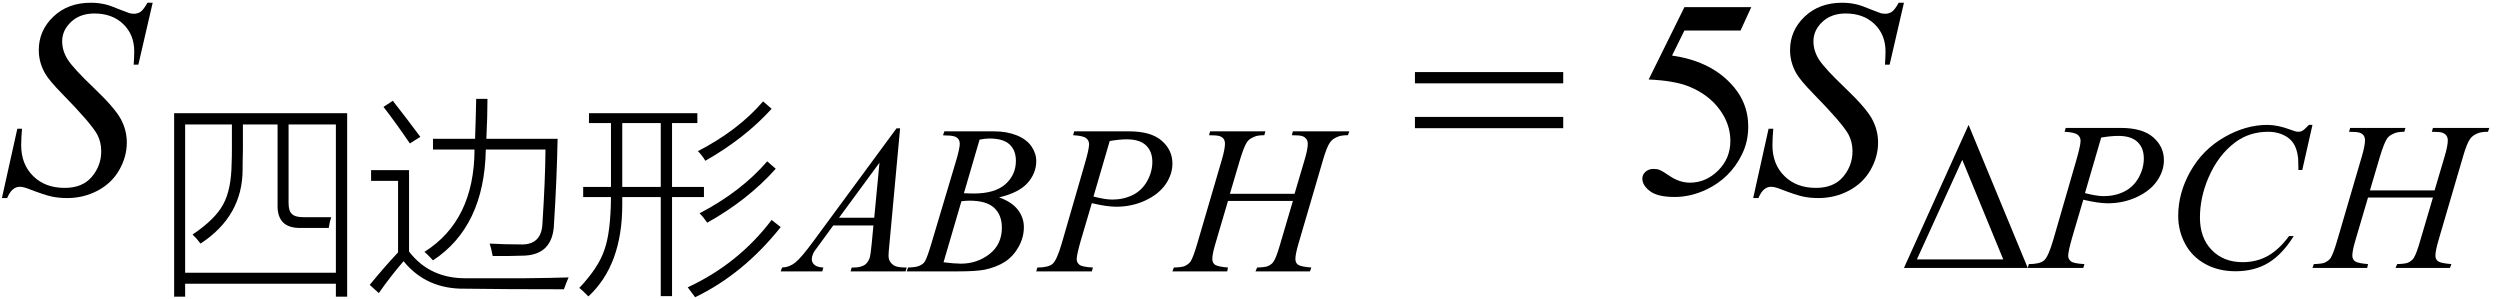 <svg xmlns="http://www.w3.org/2000/svg" xmlns:xlink="http://www.w3.org/1999/xlink" stroke-dasharray="none" shape-rendering="auto" font-family="'Dialog'" width="142" text-rendering="auto" fill-opacity="1" contentScriptType="text/ecmascript" color-interpolation="auto" color-rendering="auto" preserveAspectRatio="xMidYMid meet" font-size="12" fill="black" stroke="black" image-rendering="auto" stroke-miterlimit="10" zoomAndPan="magnify" version="1.0" stroke-linecap="square" stroke-linejoin="miter" contentStyleType="text/css" font-style="normal" height="17" stroke-width="1" stroke-dashoffset="0" font-weight="normal" stroke-opacity="1"><defs id="genericDefs"/><g><g text-rendering="optimizeLegibility" transform="translate(0,11)" color-rendering="optimizeQuality" color-interpolation="linearRGB" image-rendering="optimizeQuality"><path d="M0.109 0.25 L0.984 -3.688 L1.25 -3.688 Q1.203 -3.125 1.203 -2.75 Q1.203 -1.672 1.883 -1 Q2.562 -0.328 3.672 -0.328 Q4.688 -0.328 5.219 -0.961 Q5.75 -1.594 5.75 -2.406 Q5.75 -2.938 5.516 -3.375 Q5.141 -4.031 3.547 -5.656 Q2.781 -6.438 2.562 -6.828 Q2.203 -7.453 2.203 -8.156 Q2.203 -9.266 3.031 -10.055 Q3.859 -10.844 5.156 -10.844 Q5.594 -10.844 5.984 -10.75 Q6.219 -10.703 6.859 -10.438 Q7.312 -10.266 7.359 -10.25 Q7.469 -10.219 7.609 -10.219 Q7.828 -10.219 7.992 -10.336 Q8.156 -10.453 8.375 -10.844 L8.672 -10.844 L7.859 -7.328 L7.594 -7.328 Q7.625 -7.797 7.625 -8.078 Q7.625 -9.031 7 -9.633 Q6.375 -10.234 5.359 -10.234 Q4.547 -10.234 4.039 -9.758 Q3.531 -9.281 3.531 -8.656 Q3.531 -8.109 3.852 -7.609 Q4.172 -7.109 5.344 -5.992 Q6.516 -4.875 6.859 -4.242 Q7.203 -3.609 7.203 -2.906 Q7.203 -2.094 6.773 -1.344 Q6.344 -0.594 5.547 -0.172 Q4.75 0.25 3.812 0.25 Q3.344 0.25 2.938 0.164 Q2.531 0.078 1.641 -0.266 Q1.328 -0.391 1.125 -0.391 Q0.672 -0.391 0.406 0.25 L0.109 0.25 Z" stroke="none"/></g><g text-rendering="optimizeLegibility" transform="translate(8.672,15.414)" color-rendering="optimizeQuality" color-interpolation="linearRGB" image-rendering="optimizeQuality"><path d="M1.219 -8.984 L11.047 -8.984 L11.047 1.438 L10.406 1.438 L10.406 0.703 L1.844 0.703 L1.844 1.438 L1.219 1.438 L1.219 -8.984 ZM8.562 -3.078 L10.141 -3.078 Q10.047 -2.797 10 -2.469 L8.438 -2.469 Q7.047 -2.422 7.094 -3.812 L7.094 -8.344 L5.125 -8.344 Q5.125 -7.438 5.125 -6.953 Q5.109 -6.406 5.109 -6.078 Q5.109 -5.953 5.109 -5.797 Q5.109 -3.141 2.719 -1.578 Q2.469 -1.906 2.266 -2.094 Q3.547 -2.953 4 -3.797 Q4.469 -4.641 4.484 -6.141 Q4.5 -6.438 4.5 -6.984 Q4.5 -7.484 4.5 -8.344 L1.844 -8.344 L1.844 0.078 L10.406 0.078 L10.406 -8.344 L7.719 -8.344 L7.719 -3.891 Q7.719 -3.422 7.906 -3.266 Q8.078 -3.078 8.562 -3.078 ZM15.922 -7.531 L18.312 -7.531 Q18.359 -8.859 18.375 -9.797 L19.016 -9.797 Q19.016 -8.797 18.953 -7.531 L23 -7.531 Q22.953 -5.172 22.797 -2.734 Q22.75 -0.875 20.938 -0.891 Q20.656 -0.891 20.281 -0.875 Q20.094 -0.875 19.875 -0.875 Q19.672 -0.875 19.312 -0.875 Q19.234 -1.297 19.141 -1.578 Q20.016 -1.531 20.859 -1.531 Q22.109 -1.469 22.141 -2.766 Q22.297 -5.156 22.312 -6.922 L18.922 -6.922 Q18.844 -2.547 15.922 -0.625 Q15.594 -0.984 15.438 -1.109 Q18.266 -2.891 18.281 -6.922 L15.922 -6.922 L15.922 -7.531 ZM17.844 0.391 Q18.562 0.391 19.438 0.391 Q20.297 0.391 21.078 0.391 Q22.641 0.375 23.625 0.344 Q23.484 0.656 23.359 1.016 Q19.938 1.016 17.734 0.984 Q15.547 1.016 14.25 -0.578 Q13.484 0.312 12.844 1.234 L12.328 0.766 Q13.188 -0.281 13.938 -1.078 L13.938 -5.141 L12.406 -5.141 L12.406 -5.75 L14.562 -5.75 L14.562 -1.125 Q15.75 0.422 17.844 0.391 ZM14.609 -7.266 Q13.812 -8.438 13.109 -9.344 L13.641 -9.688 Q14.438 -8.672 15.203 -7.641 L14.609 -7.266 ZM24.453 -4.797 L26.031 -4.797 L26.031 -8.422 L24.781 -8.422 L24.781 -8.984 L30.938 -8.984 L30.938 -8.422 L29.5 -8.422 L29.5 -4.797 L31.312 -4.797 L31.312 -4.219 L29.5 -4.219 L29.5 1.406 L28.859 1.406 L28.859 -4.219 L26.672 -4.219 Q26.672 -4.062 26.672 -3.781 Q26.672 -0.359 24.75 1.422 Q24.375 1.047 24.234 0.938 Q25.328 -0.219 25.656 -1.219 Q26.016 -2.203 26.031 -4.219 L24.453 -4.219 L24.453 -4.797 ZM26.672 -8.422 L26.672 -4.797 L28.859 -4.797 L28.859 -8.422 L26.672 -8.422 ZM30.391 0.906 Q33.281 -0.438 35.156 -2.922 L35.672 -2.516 Q33.562 0.141 30.812 1.469 Q30.562 1.125 30.391 0.906 ZM31.062 -3.297 Q33.422 -4.531 34.906 -6.25 L35.391 -5.828 Q33.797 -4.047 31.5 -2.766 Q31.25 -3.125 31.062 -3.297 ZM30.969 -6.828 Q33.266 -8.016 34.672 -9.656 L35.156 -9.234 Q33.641 -7.562 31.391 -6.281 Q31.219 -6.578 30.969 -6.828 Z" stroke="none"/></g><g text-rendering="optimizeLegibility" transform="translate(44.938,15.414)" color-rendering="optimizeQuality" color-interpolation="linearRGB" image-rendering="optimizeQuality"><path d="M6.188 -8.125 L5.578 -1.516 Q5.531 -1.062 5.531 -0.906 Q5.531 -0.672 5.625 -0.547 Q5.734 -0.375 5.922 -0.297 Q6.109 -0.219 6.562 -0.219 L6.5 0 L3.375 0 L3.438 -0.219 L3.562 -0.219 Q3.953 -0.219 4.188 -0.375 Q4.359 -0.5 4.453 -0.75 Q4.516 -0.938 4.578 -1.609 L4.672 -2.609 L2.391 -2.609 L1.594 -1.516 Q1.312 -1.156 1.242 -0.992 Q1.172 -0.828 1.172 -0.688 Q1.172 -0.5 1.328 -0.367 Q1.484 -0.234 1.828 -0.219 L1.766 0 L-0.594 0 L-0.516 -0.219 Q-0.094 -0.234 0.242 -0.508 Q0.578 -0.781 1.234 -1.672 L5.984 -8.125 L6.188 -8.125 ZM5.016 -6.172 L2.719 -3.047 L4.719 -3.047 L5.016 -6.172 Z" stroke="none"/></g><g text-rendering="optimizeLegibility" transform="translate(51.781,15.414)" color-rendering="optimizeQuality" color-interpolation="linearRGB" image-rendering="optimizeQuality"><path d="M1.781 -7.734 L1.859 -7.953 L4.688 -7.953 Q5.406 -7.953 5.969 -7.727 Q6.531 -7.5 6.805 -7.102 Q7.078 -6.703 7.078 -6.266 Q7.078 -5.578 6.586 -5.023 Q6.094 -4.469 4.969 -4.203 Q5.703 -3.938 6.039 -3.492 Q6.375 -3.047 6.375 -2.516 Q6.375 -1.922 6.07 -1.383 Q5.766 -0.844 5.289 -0.539 Q4.812 -0.234 4.141 -0.094 Q3.656 0 2.641 0 L-0.281 0 L-0.203 -0.219 Q0.266 -0.234 0.422 -0.312 Q0.656 -0.406 0.75 -0.562 Q0.891 -0.797 1.125 -1.594 L2.562 -6.406 Q2.734 -7.016 2.734 -7.25 Q2.734 -7.469 2.578 -7.594 Q2.422 -7.719 1.969 -7.719 Q1.859 -7.719 1.781 -7.734 ZM2.969 -4.438 Q3.344 -4.422 3.516 -4.422 Q4.734 -4.422 5.328 -4.953 Q5.922 -5.484 5.922 -6.281 Q5.922 -6.875 5.562 -7.211 Q5.203 -7.547 4.406 -7.547 Q4.188 -7.547 3.859 -7.484 L2.969 -4.438 ZM1.812 -0.516 Q2.438 -0.438 2.797 -0.438 Q3.719 -0.438 4.422 -0.984 Q5.125 -1.531 5.125 -2.484 Q5.125 -3.203 4.688 -3.609 Q4.25 -4.016 3.281 -4.016 Q3.094 -4.016 2.828 -3.984 L1.812 -0.516 Z" stroke="none"/></g><g text-rendering="optimizeLegibility" transform="translate(59.141,15.414)" color-rendering="optimizeQuality" color-interpolation="linearRGB" image-rendering="optimizeQuality"><path d="M1.875 -7.953 L5 -7.953 Q6.234 -7.953 6.844 -7.422 Q7.453 -6.891 7.453 -6.125 Q7.453 -5.516 7.07 -4.953 Q6.688 -4.391 5.922 -4.031 Q5.156 -3.672 4.266 -3.672 Q3.719 -3.672 2.875 -3.875 L2.234 -1.703 Q2.016 -0.938 2.016 -0.688 Q2.016 -0.5 2.172 -0.375 Q2.328 -0.25 2.938 -0.219 L2.875 0 L-0.281 0 L-0.219 -0.219 Q0.406 -0.219 0.648 -0.43 Q0.891 -0.641 1.172 -1.609 L2.484 -6.141 Q2.719 -6.953 2.719 -7.219 Q2.719 -7.438 2.547 -7.57 Q2.375 -7.703 1.812 -7.734 L1.875 -7.953 ZM2.969 -4.25 Q3.641 -4.078 4.031 -4.078 Q4.672 -4.078 5.195 -4.336 Q5.719 -4.594 6.016 -5.125 Q6.312 -5.656 6.312 -6.219 Q6.312 -6.812 5.953 -7.156 Q5.594 -7.5 4.859 -7.5 Q4.453 -7.5 3.891 -7.406 L2.969 -4.25 Z" stroke="none"/></g><g text-rendering="optimizeLegibility" transform="translate(66.906,15.414)" color-rendering="optimizeQuality" color-interpolation="linearRGB" image-rendering="optimizeQuality"><path d="M2.953 -4.406 L6.625 -4.406 L7.203 -6.359 Q7.375 -6.938 7.375 -7.25 Q7.375 -7.406 7.297 -7.516 Q7.219 -7.625 7.07 -7.68 Q6.922 -7.734 6.469 -7.734 L6.531 -7.953 L9.734 -7.953 L9.656 -7.734 Q9.266 -7.734 9.062 -7.641 Q8.781 -7.531 8.641 -7.328 Q8.453 -7.062 8.25 -6.359 L6.844 -1.562 Q6.672 -0.969 6.672 -0.703 Q6.672 -0.484 6.828 -0.375 Q6.984 -0.266 7.578 -0.219 L7.5 0 L4.406 0 L4.5 -0.219 Q4.953 -0.234 5.109 -0.297 Q5.344 -0.406 5.438 -0.562 Q5.594 -0.797 5.812 -1.562 L6.531 -4 L2.844 -4 L2.125 -1.562 Q1.953 -0.984 1.953 -0.703 Q1.953 -0.484 2.109 -0.375 Q2.266 -0.266 2.844 -0.219 L2.797 0 L-0.312 0 L-0.234 -0.219 Q0.219 -0.234 0.375 -0.297 Q0.609 -0.406 0.719 -0.562 Q0.875 -0.812 1.094 -1.562 L2.5 -6.359 Q2.672 -6.953 2.672 -7.25 Q2.672 -7.406 2.602 -7.516 Q2.531 -7.625 2.375 -7.68 Q2.219 -7.734 1.766 -7.734 L1.828 -7.953 L4.969 -7.953 L4.906 -7.734 Q4.516 -7.734 4.328 -7.641 Q4.047 -7.531 3.922 -7.344 Q3.75 -7.078 3.531 -6.359 L2.953 -4.406 Z" stroke="none"/></g><g text-rendering="optimizeLegibility" transform="translate(80.072,11)" color-rendering="optimizeQuality" color-interpolation="linearRGB" image-rendering="optimizeQuality"><path d="M0.297 -6.906 L8.719 -6.906 L8.719 -6.266 L0.297 -6.266 L0.297 -6.906 ZM0.297 -4.359 L8.719 -4.359 L8.719 -3.719 L0.297 -3.719 L0.297 -4.359 Z" stroke="none"/></g><g text-rendering="optimizeLegibility" transform="translate(92.519,11)" color-rendering="optimizeQuality" color-interpolation="linearRGB" image-rendering="optimizeQuality"><path d="M6.953 -10.594 L6.344 -9.266 L3.156 -9.266 L2.453 -7.844 Q4.531 -7.547 5.734 -6.312 Q6.781 -5.25 6.781 -3.812 Q6.781 -2.969 6.438 -2.258 Q6.094 -1.547 5.578 -1.047 Q5.062 -0.547 4.438 -0.25 Q3.531 0.188 2.594 0.188 Q1.641 0.188 1.203 -0.141 Q0.766 -0.469 0.766 -0.859 Q0.766 -1.078 0.945 -1.242 Q1.125 -1.406 1.406 -1.406 Q1.609 -1.406 1.758 -1.344 Q1.906 -1.281 2.281 -1.031 Q2.859 -0.625 3.469 -0.625 Q4.375 -0.625 5.07 -1.312 Q5.766 -2 5.766 -3 Q5.766 -3.953 5.148 -4.789 Q4.531 -5.625 3.438 -6.078 Q2.594 -6.422 1.125 -6.484 L3.156 -10.594 L6.953 -10.594 Z" stroke="none"/></g><g text-rendering="optimizeLegibility" transform="translate(99.472,11)" color-rendering="optimizeQuality" color-interpolation="linearRGB" image-rendering="optimizeQuality"><path d="M0.109 0.25 L0.984 -3.688 L1.25 -3.688 Q1.203 -3.125 1.203 -2.75 Q1.203 -1.672 1.883 -1 Q2.562 -0.328 3.672 -0.328 Q4.688 -0.328 5.219 -0.961 Q5.75 -1.594 5.75 -2.406 Q5.75 -2.938 5.516 -3.375 Q5.141 -4.031 3.547 -5.656 Q2.781 -6.438 2.562 -6.828 Q2.203 -7.453 2.203 -8.156 Q2.203 -9.266 3.031 -10.055 Q3.859 -10.844 5.156 -10.844 Q5.594 -10.844 5.984 -10.75 Q6.219 -10.703 6.859 -10.438 Q7.312 -10.266 7.359 -10.25 Q7.469 -10.219 7.609 -10.219 Q7.828 -10.219 7.992 -10.336 Q8.156 -10.453 8.375 -10.844 L8.672 -10.844 L7.859 -7.328 L7.594 -7.328 Q7.625 -7.797 7.625 -8.078 Q7.625 -9.031 7 -9.633 Q6.375 -10.234 5.359 -10.234 Q4.547 -10.234 4.039 -9.758 Q3.531 -9.281 3.531 -8.656 Q3.531 -8.109 3.852 -7.609 Q4.172 -7.109 5.344 -5.992 Q6.516 -4.875 6.859 -4.242 Q7.203 -3.609 7.203 -2.906 Q7.203 -2.094 6.773 -1.344 Q6.344 -0.594 5.547 -0.172 Q4.75 0.25 3.812 0.25 Q3.344 0.25 2.938 0.164 Q2.531 0.078 1.641 -0.266 Q1.328 -0.391 1.125 -0.391 Q0.672 -0.391 0.406 0.25 L0.109 0.25 Z" stroke="none"/></g><g text-rendering="optimizeLegibility" transform="translate(107.988,15.219)" color-rendering="optimizeQuality" color-interpolation="linearRGB" image-rendering="optimizeQuality"><path d="M7.188 0 L0.156 0 L3.828 -8.125 L7.188 0 ZM5.797 -0.484 L3.469 -6.141 L0.891 -0.484 L5.797 -0.484 Z" stroke="none"/></g><g text-rendering="optimizeLegibility" transform="translate(115.457,15.219)" color-rendering="optimizeQuality" color-interpolation="linearRGB" image-rendering="optimizeQuality"><path d="M1.875 -7.953 L5 -7.953 Q6.234 -7.953 6.844 -7.422 Q7.453 -6.891 7.453 -6.125 Q7.453 -5.516 7.07 -4.953 Q6.688 -4.391 5.922 -4.031 Q5.156 -3.672 4.266 -3.672 Q3.719 -3.672 2.875 -3.875 L2.234 -1.703 Q2.016 -0.938 2.016 -0.688 Q2.016 -0.5 2.172 -0.375 Q2.328 -0.25 2.938 -0.219 L2.875 0 L-0.281 0 L-0.219 -0.219 Q0.406 -0.219 0.648 -0.43 Q0.891 -0.641 1.172 -1.609 L2.484 -6.141 Q2.719 -6.953 2.719 -7.219 Q2.719 -7.438 2.547 -7.57 Q2.375 -7.703 1.812 -7.734 L1.875 -7.953 ZM2.969 -4.25 Q3.641 -4.078 4.031 -4.078 Q4.672 -4.078 5.195 -4.336 Q5.719 -4.594 6.016 -5.125 Q6.312 -5.656 6.312 -6.219 Q6.312 -6.812 5.953 -7.156 Q5.594 -7.5 4.859 -7.5 Q4.453 -7.5 3.891 -7.406 L2.969 -4.25 Z" stroke="none"/></g><g text-rendering="optimizeLegibility" transform="translate(122.91,15.219)" color-rendering="optimizeQuality" color-interpolation="linearRGB" image-rendering="optimizeQuality"><path d="M8.438 -8.125 L7.859 -5.562 L7.641 -5.562 L7.625 -6.203 Q7.594 -6.547 7.484 -6.828 Q7.375 -7.109 7.164 -7.305 Q6.953 -7.5 6.633 -7.617 Q6.312 -7.734 5.922 -7.734 Q4.875 -7.734 4.078 -7.156 Q3.078 -6.422 2.516 -5.094 Q2.047 -3.984 2.047 -2.859 Q2.047 -1.703 2.719 -1.016 Q3.391 -0.328 4.469 -0.328 Q5.281 -0.328 5.922 -0.695 Q6.562 -1.062 7.109 -1.812 L7.375 -1.812 Q6.734 -0.781 5.945 -0.297 Q5.156 0.188 4.062 0.188 Q3.094 0.188 2.344 -0.227 Q1.594 -0.641 1.203 -1.375 Q0.812 -2.109 0.812 -2.953 Q0.812 -4.266 1.508 -5.492 Q2.203 -6.719 3.422 -7.422 Q4.641 -8.125 5.875 -8.125 Q6.453 -8.125 7.172 -7.859 Q7.484 -7.734 7.625 -7.734 Q7.766 -7.734 7.875 -7.797 Q7.984 -7.859 8.234 -8.125 L8.438 -8.125 Z" stroke="none"/></g><g text-rendering="optimizeLegibility" transform="translate(131.66,15.219)" color-rendering="optimizeQuality" color-interpolation="linearRGB" image-rendering="optimizeQuality"><path d="M2.953 -4.406 L6.625 -4.406 L7.203 -6.359 Q7.375 -6.938 7.375 -7.25 Q7.375 -7.406 7.297 -7.516 Q7.219 -7.625 7.07 -7.68 Q6.922 -7.734 6.469 -7.734 L6.531 -7.953 L9.734 -7.953 L9.656 -7.734 Q9.266 -7.734 9.062 -7.641 Q8.781 -7.531 8.641 -7.328 Q8.453 -7.062 8.25 -6.359 L6.844 -1.562 Q6.672 -0.969 6.672 -0.703 Q6.672 -0.484 6.828 -0.375 Q6.984 -0.266 7.578 -0.219 L7.5 0 L4.406 0 L4.5 -0.219 Q4.953 -0.234 5.109 -0.297 Q5.344 -0.406 5.438 -0.562 Q5.594 -0.797 5.812 -1.562 L6.531 -4 L2.844 -4 L2.125 -1.562 Q1.953 -0.984 1.953 -0.703 Q1.953 -0.484 2.109 -0.375 Q2.266 -0.266 2.844 -0.219 L2.797 0 L-0.312 0 L-0.234 -0.219 Q0.219 -0.234 0.375 -0.297 Q0.609 -0.406 0.719 -0.562 Q0.875 -0.812 1.094 -1.562 L2.5 -6.359 Q2.672 -6.953 2.672 -7.25 Q2.672 -7.406 2.602 -7.516 Q2.531 -7.625 2.375 -7.68 Q2.219 -7.734 1.766 -7.734 L1.828 -7.953 L4.969 -7.953 L4.906 -7.734 Q4.516 -7.734 4.328 -7.641 Q4.047 -7.531 3.922 -7.344 Q3.75 -7.078 3.531 -6.359 L2.953 -4.406 Z" stroke="none"/></g></g></svg>